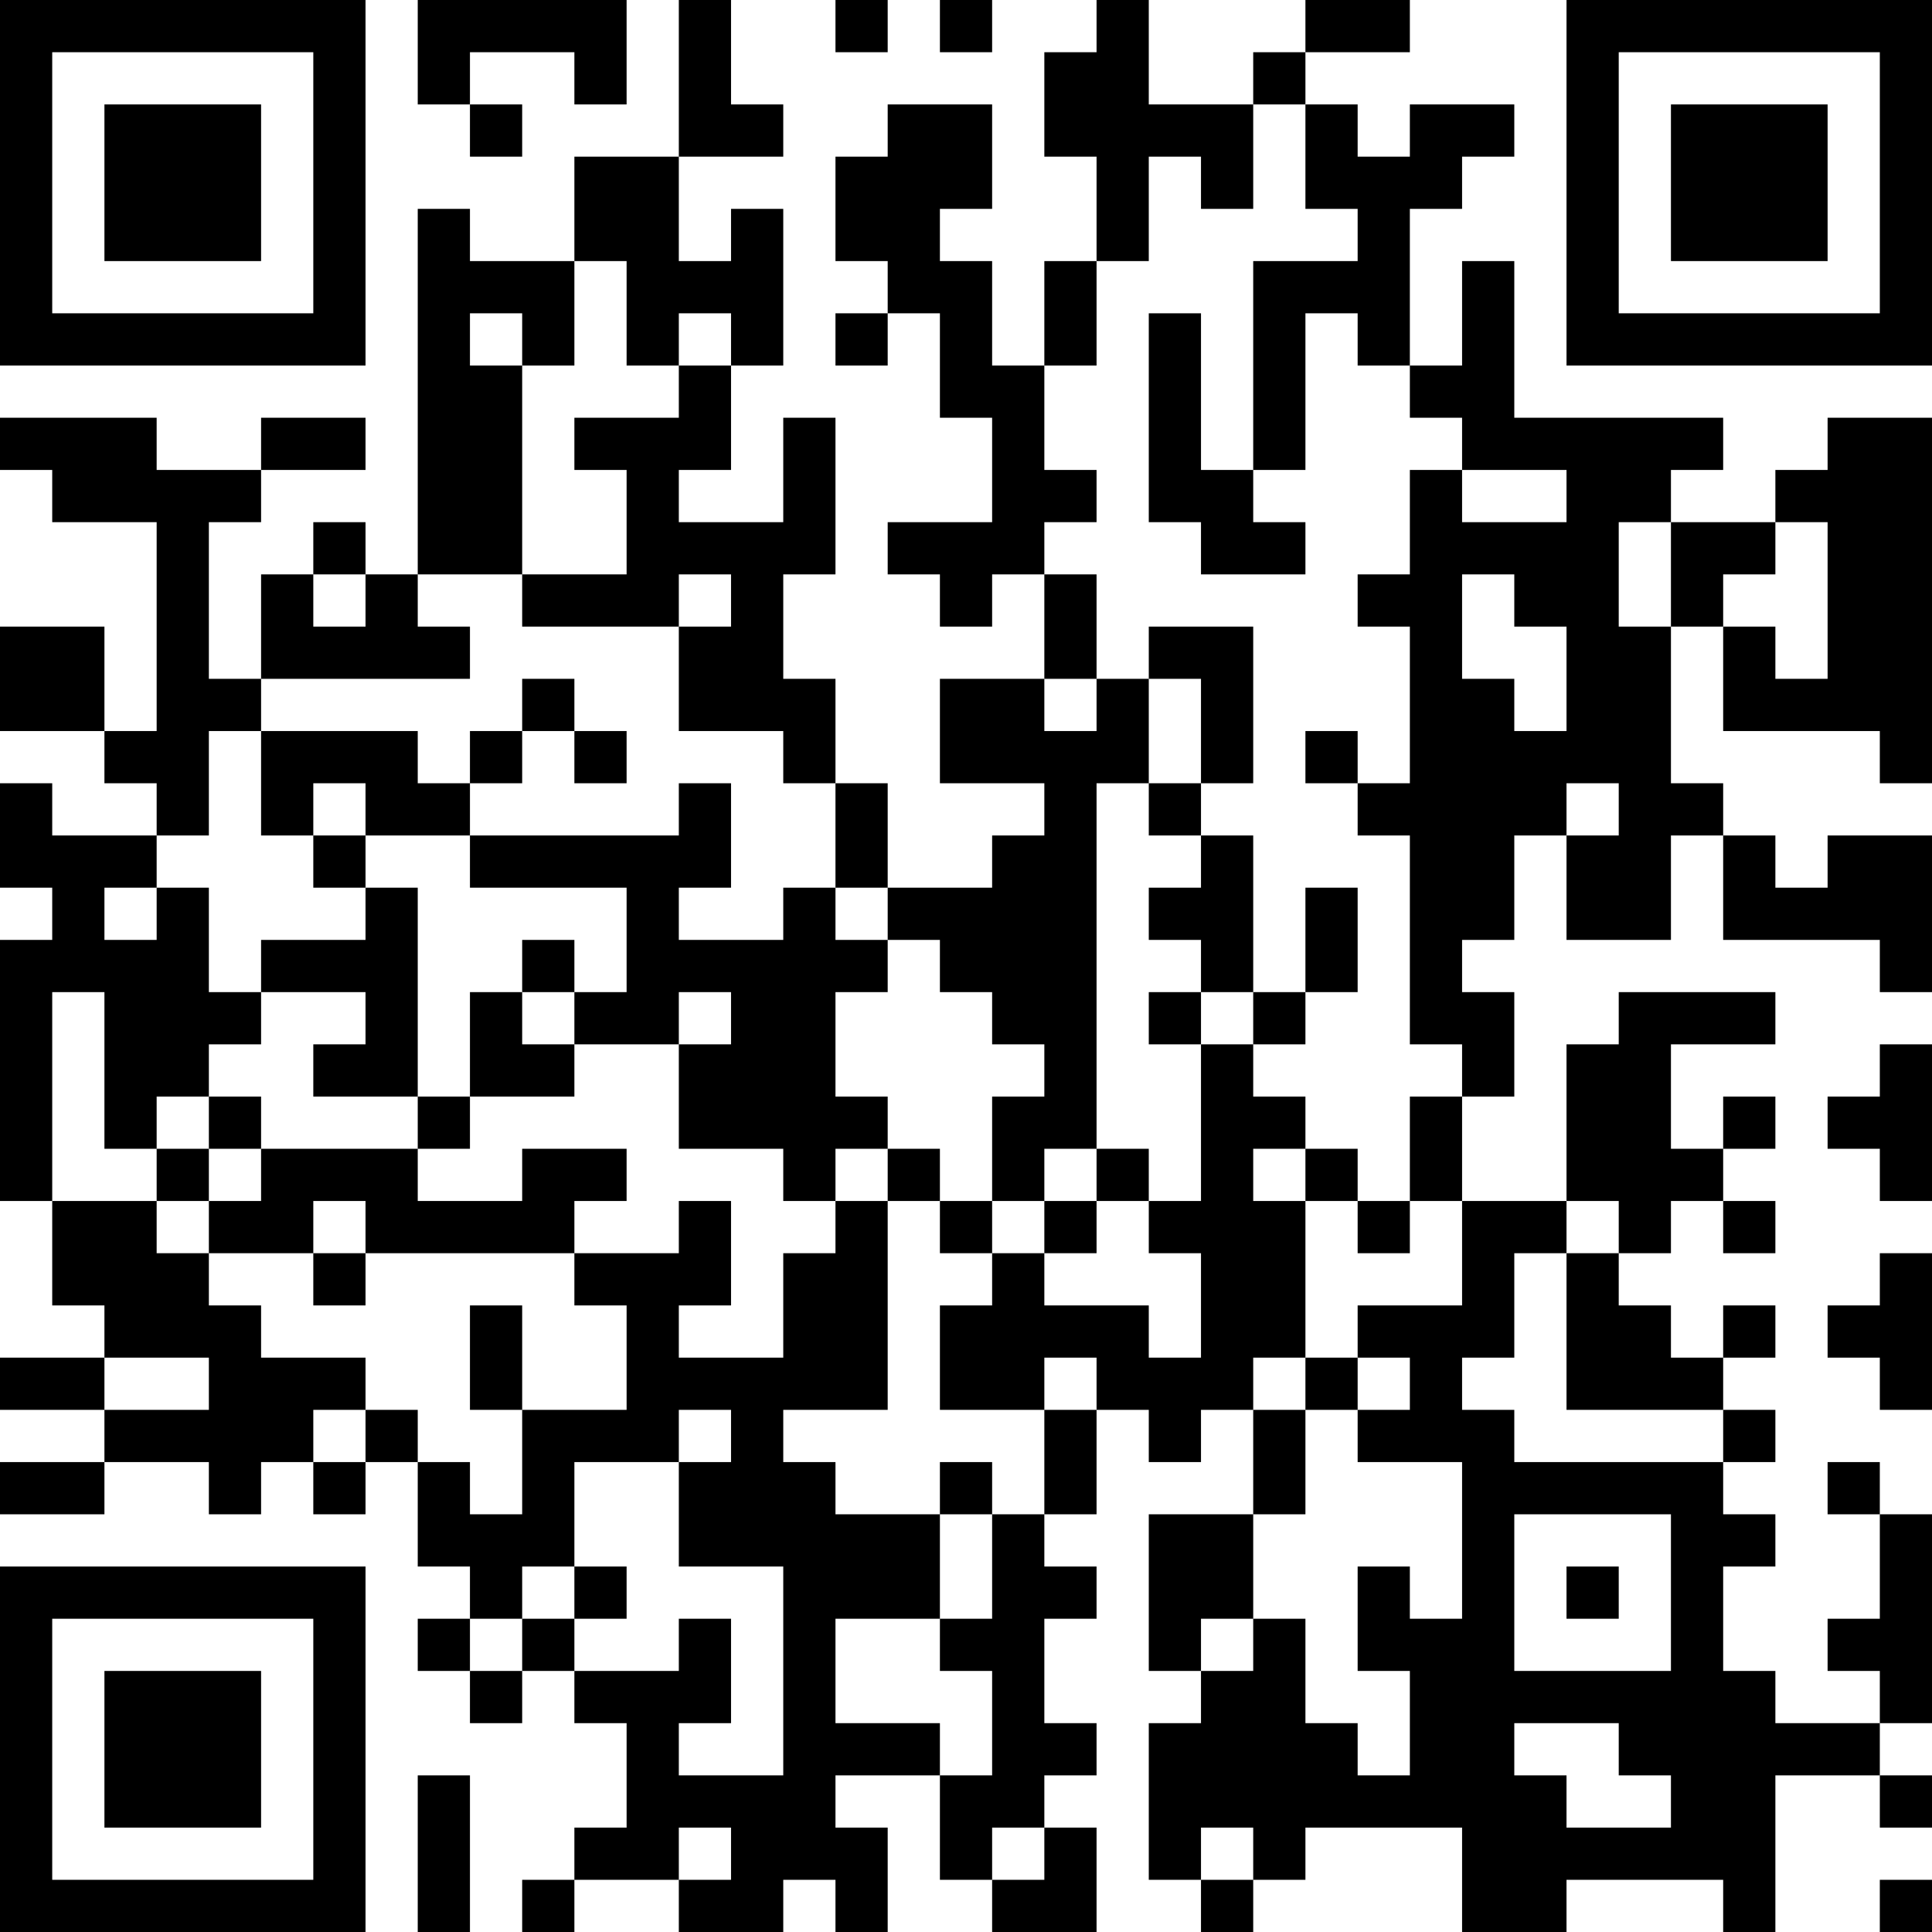 <?xml version="1.0" encoding="UTF-8"?>
<svg xmlns="http://www.w3.org/2000/svg" version="1.1" width="400" height="400" viewBox="0 0 400 400"><rect x="0" y="0" width="400" height="400" fill="#ffffff"/><g transform="scale(10.811)"><g transform="translate(0,0)"><path fill-rule="evenodd" d="M8 0L8 2L9 2L9 3L10 3L10 2L9 2L9 1L11 1L11 2L12 2L12 0ZM13 0L13 3L11 3L11 5L9 5L9 4L8 4L8 11L7 11L7 10L6 10L6 11L5 11L5 13L4 13L4 10L5 10L5 9L7 9L7 8L5 8L5 9L3 9L3 8L0 8L0 9L1 9L1 10L3 10L3 14L2 14L2 12L0 12L0 14L2 14L2 15L3 15L3 16L1 16L1 15L0 15L0 17L1 17L1 18L0 18L0 23L1 23L1 25L2 25L2 26L0 26L0 27L2 27L2 28L0 28L0 29L2 29L2 28L4 28L4 29L5 29L5 28L6 28L6 29L7 29L7 28L8 28L8 30L9 30L9 31L8 31L8 32L9 32L9 33L10 33L10 32L11 32L11 33L12 33L12 35L11 35L11 36L10 36L10 37L11 37L11 36L13 36L13 37L15 37L15 36L16 36L16 37L17 37L17 35L16 35L16 34L18 34L18 36L19 36L19 37L21 37L21 35L20 35L20 34L21 34L21 33L20 33L20 31L21 31L21 30L20 30L20 29L21 29L21 27L22 27L22 28L23 28L23 27L24 27L24 29L22 29L22 32L23 32L23 33L22 33L22 36L23 36L23 37L24 37L24 36L25 36L25 35L28 35L28 37L30 37L30 36L33 36L33 37L34 37L34 34L36 34L36 35L37 35L37 34L36 34L36 33L37 33L37 29L36 29L36 28L35 28L35 29L36 29L36 31L35 31L35 32L36 32L36 33L34 33L34 32L33 32L33 30L34 30L34 29L33 29L33 28L34 28L34 27L33 27L33 26L34 26L34 25L33 25L33 26L32 26L32 25L31 25L31 24L32 24L32 23L33 23L33 24L34 24L34 23L33 23L33 22L34 22L34 21L33 21L33 22L32 22L32 20L34 20L34 19L31 19L31 20L30 20L30 23L28 23L28 21L29 21L29 19L28 19L28 18L29 18L29 16L30 16L30 18L32 18L32 16L33 16L33 18L36 18L36 19L37 19L37 16L35 16L35 17L34 17L34 16L33 16L33 15L32 15L32 12L33 12L33 14L36 14L36 15L37 15L37 8L35 8L35 9L34 9L34 10L32 10L32 9L33 9L33 8L29 8L29 5L28 5L28 7L27 7L27 4L28 4L28 3L29 3L29 2L27 2L27 3L26 3L26 2L25 2L25 1L27 1L27 0L25 0L25 1L24 1L24 2L22 2L22 0L21 0L21 1L20 1L20 3L21 3L21 5L20 5L20 7L19 7L19 5L18 5L18 4L19 4L19 2L17 2L17 3L16 3L16 5L17 5L17 6L16 6L16 7L17 7L17 6L18 6L18 8L19 8L19 10L17 10L17 11L18 11L18 12L19 12L19 11L20 11L20 13L18 13L18 15L20 15L20 16L19 16L19 17L17 17L17 15L16 15L16 13L15 13L15 11L16 11L16 8L15 8L15 10L13 10L13 9L14 9L14 7L15 7L15 4L14 4L14 5L13 5L13 3L15 3L15 2L14 2L14 0ZM16 0L16 1L17 1L17 0ZM18 0L18 1L19 1L19 0ZM24 2L24 4L23 4L23 3L22 3L22 5L21 5L21 7L20 7L20 9L21 9L21 10L20 10L20 11L21 11L21 13L20 13L20 14L21 14L21 13L22 13L22 15L21 15L21 22L20 22L20 23L19 23L19 21L20 21L20 20L19 20L19 19L18 19L18 18L17 18L17 17L16 17L16 15L15 15L15 14L13 14L13 12L14 12L14 11L13 11L13 12L10 12L10 11L12 11L12 9L11 9L11 8L13 8L13 7L14 7L14 6L13 6L13 7L12 7L12 5L11 5L11 7L10 7L10 6L9 6L9 7L10 7L10 11L8 11L8 12L9 12L9 13L5 13L5 14L4 14L4 16L3 16L3 17L2 17L2 18L3 18L3 17L4 17L4 19L5 19L5 20L4 20L4 21L3 21L3 22L2 22L2 19L1 19L1 23L3 23L3 24L4 24L4 25L5 25L5 26L7 26L7 27L6 27L6 28L7 28L7 27L8 27L8 28L9 28L9 29L10 29L10 27L12 27L12 25L11 25L11 24L13 24L13 23L14 23L14 25L13 25L13 26L15 26L15 24L16 24L16 23L17 23L17 27L15 27L15 28L16 28L16 29L18 29L18 31L16 31L16 33L18 33L18 34L19 34L19 32L18 32L18 31L19 31L19 29L20 29L20 27L21 27L21 26L20 26L20 27L18 27L18 25L19 25L19 24L20 24L20 25L22 25L22 26L23 26L23 24L22 24L22 23L23 23L23 20L24 20L24 21L25 21L25 22L24 22L24 23L25 23L25 26L24 26L24 27L25 27L25 29L24 29L24 31L23 31L23 32L24 32L24 31L25 31L25 33L26 33L26 34L27 34L27 32L26 32L26 30L27 30L27 31L28 31L28 28L26 28L26 27L27 27L27 26L26 26L26 25L28 25L28 23L27 23L27 21L28 21L28 20L27 20L27 16L26 16L26 15L27 15L27 12L26 12L26 11L27 11L27 9L28 9L28 10L30 10L30 9L28 9L28 8L27 8L27 7L26 7L26 6L25 6L25 9L24 9L24 5L26 5L26 4L25 4L25 2ZM22 6L22 10L23 10L23 11L25 11L25 10L24 10L24 9L23 9L23 6ZM31 10L31 12L32 12L32 10ZM34 10L34 11L33 11L33 12L34 12L34 13L35 13L35 10ZM6 11L6 12L7 12L7 11ZM28 11L28 13L29 13L29 14L30 14L30 12L29 12L29 11ZM22 12L22 13L23 13L23 15L22 15L22 16L23 16L23 17L22 17L22 18L23 18L23 19L22 19L22 20L23 20L23 19L24 19L24 20L25 20L25 19L26 19L26 17L25 17L25 19L24 19L24 16L23 16L23 15L24 15L24 12ZM10 13L10 14L9 14L9 15L8 15L8 14L5 14L5 16L6 16L6 17L7 17L7 18L5 18L5 19L7 19L7 20L6 20L6 21L8 21L8 22L5 22L5 21L4 21L4 22L3 22L3 23L4 23L4 24L6 24L6 25L7 25L7 24L11 24L11 23L12 23L12 22L10 22L10 23L8 23L8 22L9 22L9 21L11 21L11 20L13 20L13 22L15 22L15 23L16 23L16 22L17 22L17 23L18 23L18 24L19 24L19 23L18 23L18 22L17 22L17 21L16 21L16 19L17 19L17 18L16 18L16 17L15 17L15 18L13 18L13 17L14 17L14 15L13 15L13 16L9 16L9 15L10 15L10 14L11 14L11 15L12 15L12 14L11 14L11 13ZM25 14L25 15L26 15L26 14ZM6 15L6 16L7 16L7 17L8 17L8 21L9 21L9 19L10 19L10 20L11 20L11 19L12 19L12 17L9 17L9 16L7 16L7 15ZM30 15L30 16L31 16L31 15ZM10 18L10 19L11 19L11 18ZM13 19L13 20L14 20L14 19ZM36 20L36 21L35 21L35 22L36 22L36 23L37 23L37 20ZM4 22L4 23L5 23L5 22ZM21 22L21 23L20 23L20 24L21 24L21 23L22 23L22 22ZM25 22L25 23L26 23L26 24L27 24L27 23L26 23L26 22ZM6 23L6 24L7 24L7 23ZM30 23L30 24L29 24L29 26L28 26L28 27L29 27L29 28L33 28L33 27L30 27L30 24L31 24L31 23ZM36 24L36 25L35 25L35 26L36 26L36 27L37 27L37 24ZM9 25L9 27L10 27L10 25ZM2 26L2 27L4 27L4 26ZM25 26L25 27L26 27L26 26ZM13 27L13 28L11 28L11 30L10 30L10 31L9 31L9 32L10 32L10 31L11 31L11 32L13 32L13 31L14 31L14 33L13 33L13 34L15 34L15 30L13 30L13 28L14 28L14 27ZM18 28L18 29L19 29L19 28ZM29 29L29 32L32 32L32 29ZM11 30L11 31L12 31L12 30ZM30 30L30 31L31 31L31 30ZM29 33L29 34L30 34L30 35L32 35L32 34L31 34L31 33ZM8 34L8 37L9 37L9 34ZM13 35L13 36L14 36L14 35ZM19 35L19 36L20 36L20 35ZM23 35L23 36L24 36L24 35ZM36 36L36 37L37 37L37 36ZM0 0L0 7L7 7L7 0ZM1 1L1 6L6 6L6 1ZM2 2L2 5L5 5L5 2ZM30 0L30 7L37 7L37 0ZM31 1L31 6L36 6L36 1ZM32 2L32 5L35 5L35 2ZM0 30L0 37L7 37L7 30ZM1 31L1 36L6 36L6 31ZM2 32L2 35L5 35L5 32Z" fill="#000000"/></g></g></svg>
